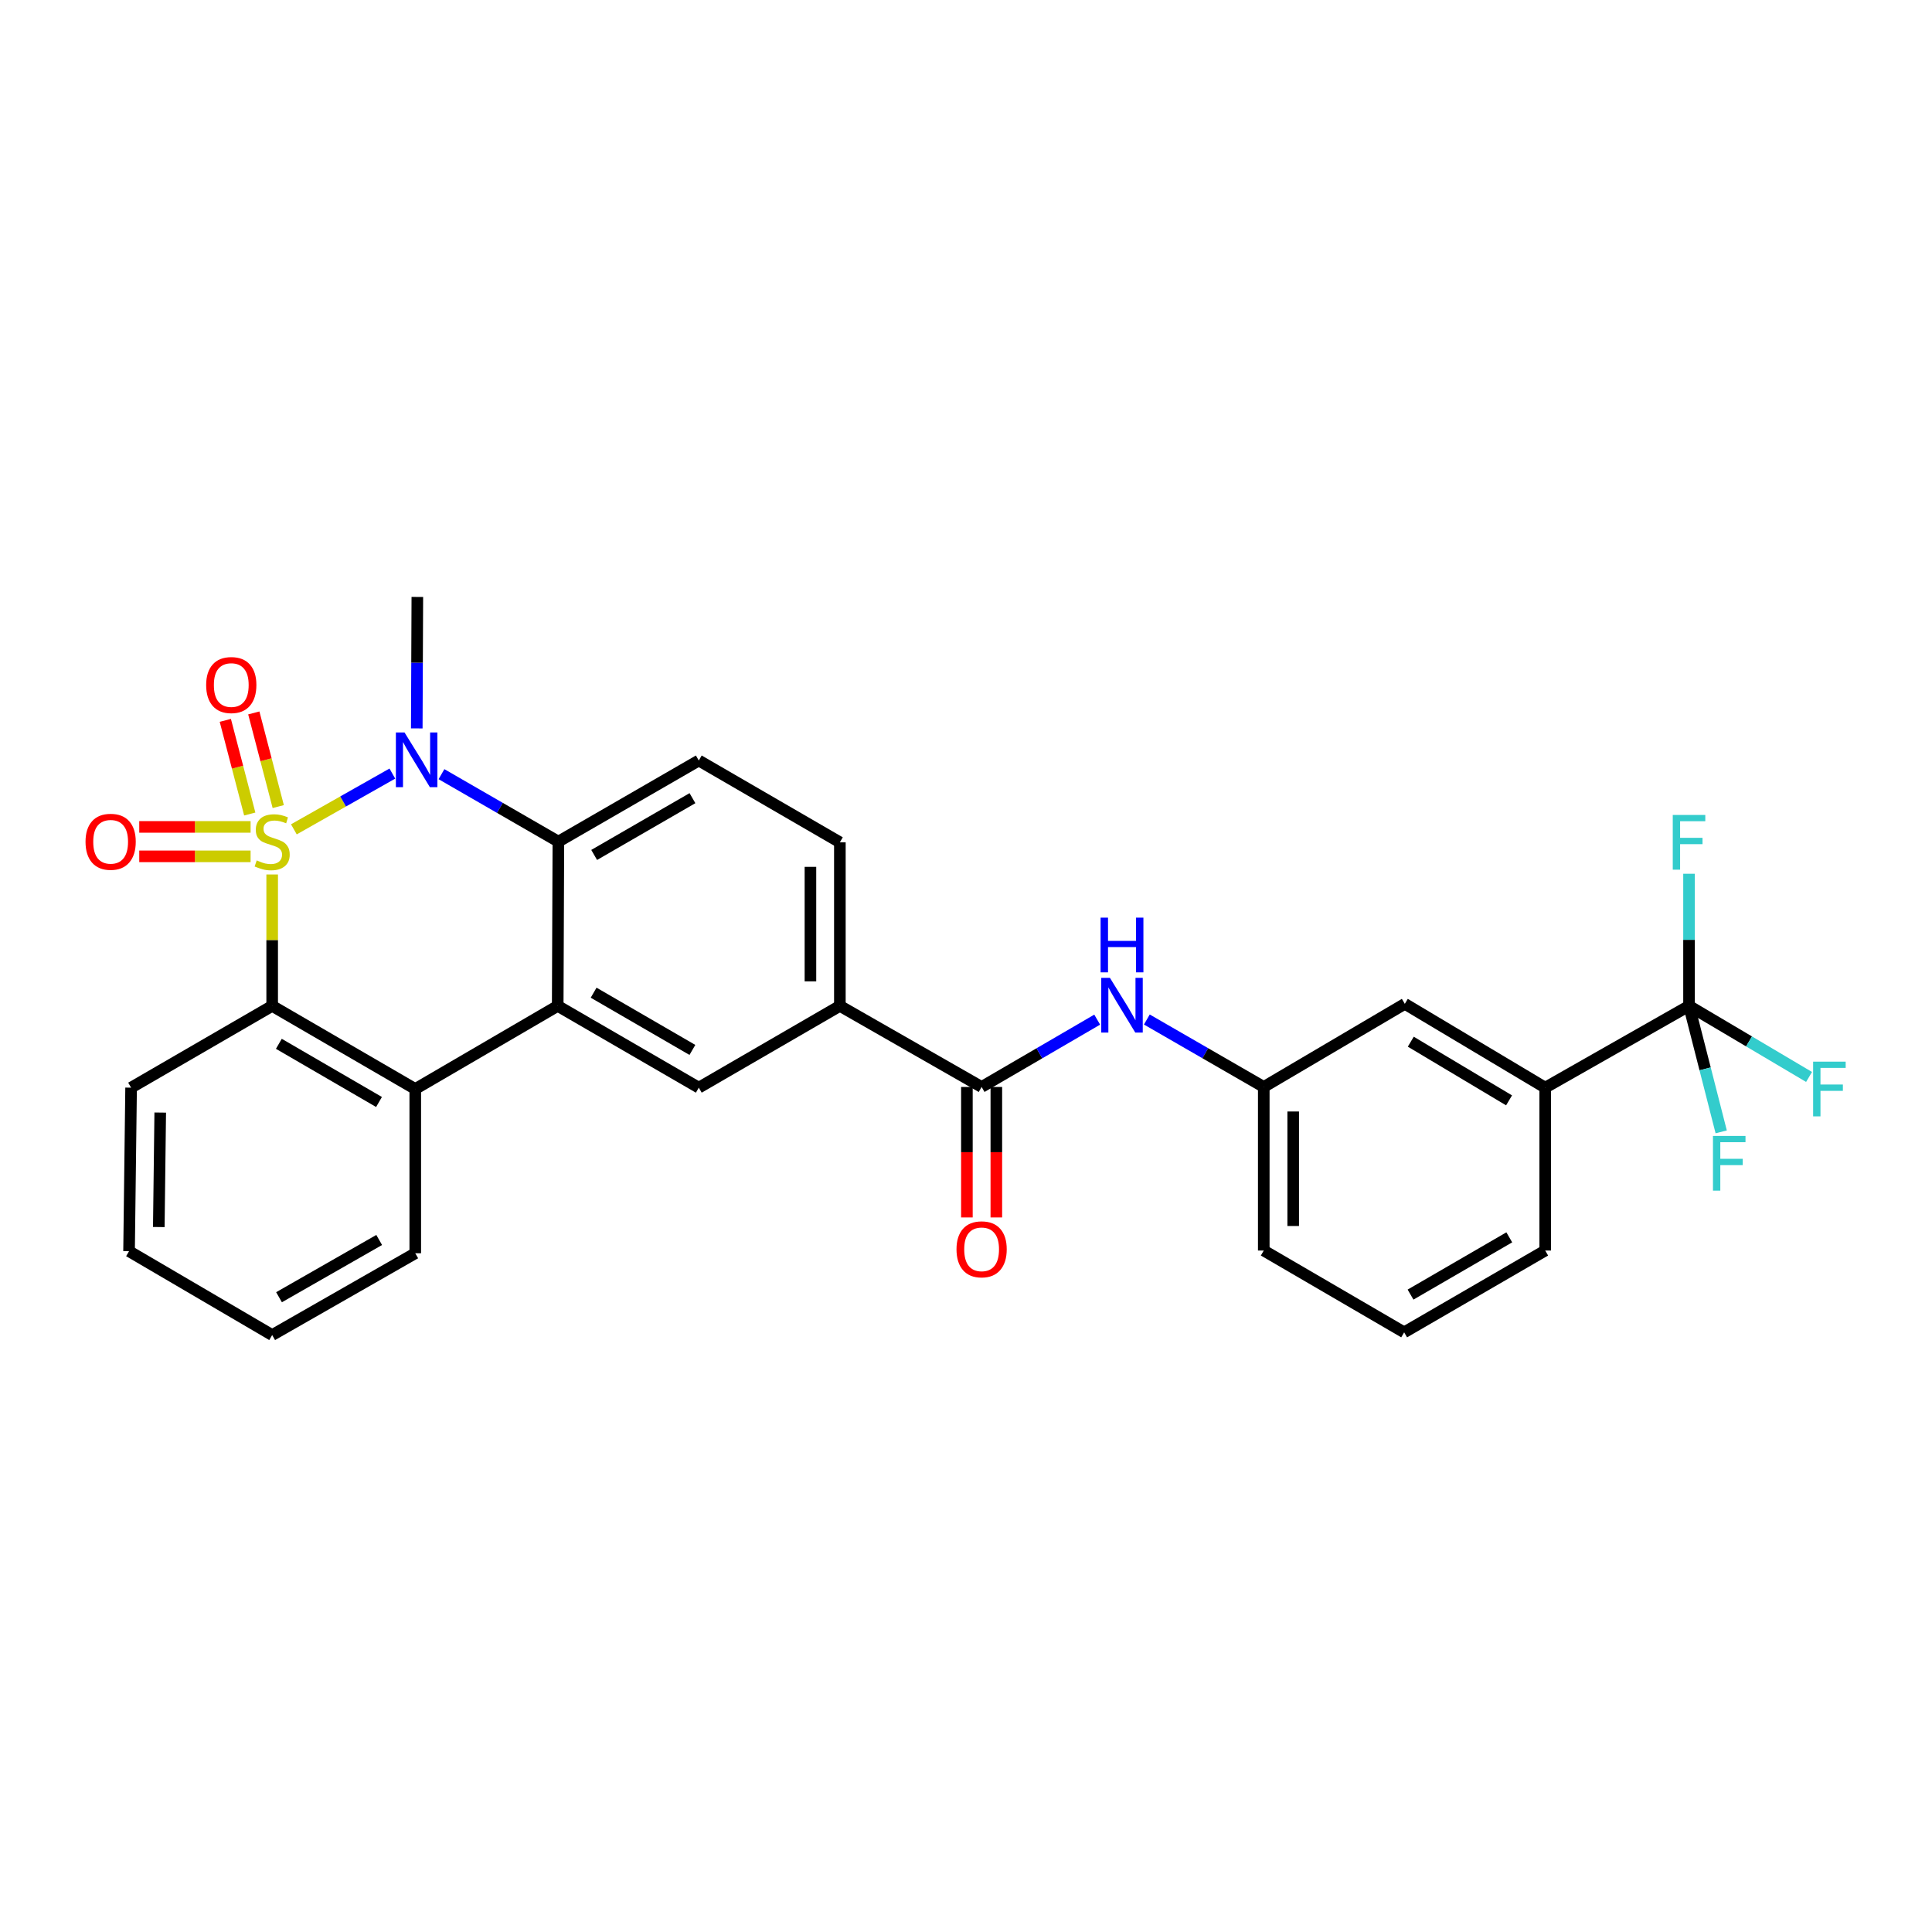 <?xml version='1.0' encoding='iso-8859-1'?>
<svg version='1.1' baseProfile='full'
              xmlns='http://www.w3.org/2000/svg'
                      xmlns:rdkit='http://www.rdkit.org/xml'
                      xmlns:xlink='http://www.w3.org/1999/xlink'
                  xml:space='preserve'
width='1000px' height='1000px' viewBox='0 0 1000 1000'>
<!-- END OF HEADER -->
<rect style='opacity:1.0;fill:#FFFFFF;stroke:none' width='1000' height='1000' x='0' y='0'> </rect>
<path class='bond-0' d='M 152.105,429.266 L 177.594,414.835' style='fill:none;fill-rule:evenodd;stroke:#CCCC00;stroke-width:6px;stroke-linecap:butt;stroke-linejoin:miter;stroke-opacity:1' />
<path class='bond-0' d='M 177.594,414.835 L 203.083,400.404' style='fill:none;fill-rule:evenodd;stroke:#0000FF;stroke-width:6px;stroke-linecap:butt;stroke-linejoin:miter;stroke-opacity:1' />
<path class='bond-1' d='M 140.877,452.629 L 140.877,486.638' style='fill:none;fill-rule:evenodd;stroke:#CCCC00;stroke-width:6px;stroke-linecap:butt;stroke-linejoin:miter;stroke-opacity:1' />
<path class='bond-1' d='M 140.877,486.638 L 140.877,520.646' style='fill:none;fill-rule:evenodd;stroke:#000000;stroke-width:6px;stroke-linecap:butt;stroke-linejoin:miter;stroke-opacity:1' />
<path class='bond-8' d='M 129.707,428.005 L 100.892,428.005' style='fill:none;fill-rule:evenodd;stroke:#CCCC00;stroke-width:6px;stroke-linecap:butt;stroke-linejoin:miter;stroke-opacity:1' />
<path class='bond-8' d='M 100.892,428.005 L 72.078,428.005' style='fill:none;fill-rule:evenodd;stroke:#FF0000;stroke-width:6px;stroke-linecap:butt;stroke-linejoin:miter;stroke-opacity:1' />
<path class='bond-8' d='M 129.707,443.242 L 100.892,443.242' style='fill:none;fill-rule:evenodd;stroke:#CCCC00;stroke-width:6px;stroke-linecap:butt;stroke-linejoin:miter;stroke-opacity:1' />
<path class='bond-8' d='M 100.892,443.242 L 72.078,443.242' style='fill:none;fill-rule:evenodd;stroke:#FF0000;stroke-width:6px;stroke-linecap:butt;stroke-linejoin:miter;stroke-opacity:1' />
<path class='bond-9' d='M 144.017,417.483 L 137.692,393.245' style='fill:none;fill-rule:evenodd;stroke:#CCCC00;stroke-width:6px;stroke-linecap:butt;stroke-linejoin:miter;stroke-opacity:1' />
<path class='bond-9' d='M 137.692,393.245 L 131.367,369.008' style='fill:none;fill-rule:evenodd;stroke:#FF0000;stroke-width:6px;stroke-linecap:butt;stroke-linejoin:miter;stroke-opacity:1' />
<path class='bond-9' d='M 129.273,421.331 L 122.948,397.093' style='fill:none;fill-rule:evenodd;stroke:#CCCC00;stroke-width:6px;stroke-linecap:butt;stroke-linejoin:miter;stroke-opacity:1' />
<path class='bond-9' d='M 122.948,397.093 L 116.623,372.855' style='fill:none;fill-rule:evenodd;stroke:#FF0000;stroke-width:6px;stroke-linecap:butt;stroke-linejoin:miter;stroke-opacity:1' />
<path class='bond-3' d='M 228.506,400.709 L 258.761,418.166' style='fill:none;fill-rule:evenodd;stroke:#0000FF;stroke-width:6px;stroke-linecap:butt;stroke-linejoin:miter;stroke-opacity:1' />
<path class='bond-3' d='M 258.761,418.166 L 289.015,435.623' style='fill:none;fill-rule:evenodd;stroke:#000000;stroke-width:6px;stroke-linecap:butt;stroke-linejoin:miter;stroke-opacity:1' />
<path class='bond-21' d='M 215.719,377.022 L 215.866,343' style='fill:none;fill-rule:evenodd;stroke:#0000FF;stroke-width:6px;stroke-linecap:butt;stroke-linejoin:miter;stroke-opacity:1' />
<path class='bond-21' d='M 215.866,343 L 216.013,308.977' style='fill:none;fill-rule:evenodd;stroke:#000000;stroke-width:6px;stroke-linecap:butt;stroke-linejoin:miter;stroke-opacity:1' />
<path class='bond-4' d='M 140.877,520.646 L 214.938,563.666' style='fill:none;fill-rule:evenodd;stroke:#000000;stroke-width:6px;stroke-linecap:butt;stroke-linejoin:miter;stroke-opacity:1' />
<path class='bond-4' d='M 144.333,540.275 L 196.175,570.388' style='fill:none;fill-rule:evenodd;stroke:#000000;stroke-width:6px;stroke-linecap:butt;stroke-linejoin:miter;stroke-opacity:1' />
<path class='bond-22' d='M 140.877,520.646 L 67.857,562.972' style='fill:none;fill-rule:evenodd;stroke:#000000;stroke-width:6px;stroke-linecap:butt;stroke-linejoin:miter;stroke-opacity:1' />
<path class='bond-2' d='M 288.668,520.646 L 214.938,563.666' style='fill:none;fill-rule:evenodd;stroke:#000000;stroke-width:6px;stroke-linecap:butt;stroke-linejoin:miter;stroke-opacity:1' />
<path class='bond-7' d='M 288.668,520.646 L 361.696,562.972' style='fill:none;fill-rule:evenodd;stroke:#000000;stroke-width:6px;stroke-linecap:butt;stroke-linejoin:miter;stroke-opacity:1' />
<path class='bond-7' d='M 307.263,513.812 L 358.383,543.44' style='fill:none;fill-rule:evenodd;stroke:#000000;stroke-width:6px;stroke-linecap:butt;stroke-linejoin:miter;stroke-opacity:1' />
<path class='bond-29' d='M 288.668,520.646 L 289.015,435.623' style='fill:none;fill-rule:evenodd;stroke:#000000;stroke-width:6px;stroke-linecap:butt;stroke-linejoin:miter;stroke-opacity:1' />
<path class='bond-13' d='M 289.015,435.623 L 361.696,393.637' style='fill:none;fill-rule:evenodd;stroke:#000000;stroke-width:6px;stroke-linecap:butt;stroke-linejoin:miter;stroke-opacity:1' />
<path class='bond-13' d='M 307.539,442.519 L 358.416,413.128' style='fill:none;fill-rule:evenodd;stroke:#000000;stroke-width:6px;stroke-linecap:butt;stroke-linejoin:miter;stroke-opacity:1' />
<path class='bond-23' d='M 214.938,563.666 L 214.938,648.68' style='fill:none;fill-rule:evenodd;stroke:#000000;stroke-width:6px;stroke-linecap:butt;stroke-linejoin:miter;stroke-opacity:1' />
<path class='bond-5' d='M 874.239,520.646 L 799.797,562.972' style='fill:none;fill-rule:evenodd;stroke:#000000;stroke-width:6px;stroke-linecap:butt;stroke-linejoin:miter;stroke-opacity:1' />
<path class='bond-18' d='M 874.239,520.646 L 882.566,553.249' style='fill:none;fill-rule:evenodd;stroke:#000000;stroke-width:6px;stroke-linecap:butt;stroke-linejoin:miter;stroke-opacity:1' />
<path class='bond-18' d='M 882.566,553.249 L 890.892,585.852' style='fill:none;fill-rule:evenodd;stroke:#33CCCC;stroke-width:6px;stroke-linecap:butt;stroke-linejoin:miter;stroke-opacity:1' />
<path class='bond-19' d='M 874.239,520.646 L 905.301,539.038' style='fill:none;fill-rule:evenodd;stroke:#000000;stroke-width:6px;stroke-linecap:butt;stroke-linejoin:miter;stroke-opacity:1' />
<path class='bond-19' d='M 905.301,539.038 L 936.363,557.43' style='fill:none;fill-rule:evenodd;stroke:#33CCCC;stroke-width:6px;stroke-linecap:butt;stroke-linejoin:miter;stroke-opacity:1' />
<path class='bond-20' d='M 874.239,520.646 L 874.239,486.451' style='fill:none;fill-rule:evenodd;stroke:#000000;stroke-width:6px;stroke-linecap:butt;stroke-linejoin:miter;stroke-opacity:1' />
<path class='bond-20' d='M 874.239,486.451 L 874.239,452.255' style='fill:none;fill-rule:evenodd;stroke:#33CCCC;stroke-width:6px;stroke-linecap:butt;stroke-linejoin:miter;stroke-opacity:1' />
<path class='bond-6' d='M 508.083,562.608 L 434.716,520.646' style='fill:none;fill-rule:evenodd;stroke:#000000;stroke-width:6px;stroke-linecap:butt;stroke-linejoin:miter;stroke-opacity:1' />
<path class='bond-11' d='M 508.083,562.608 L 537.993,545.185' style='fill:none;fill-rule:evenodd;stroke:#000000;stroke-width:6px;stroke-linecap:butt;stroke-linejoin:miter;stroke-opacity:1' />
<path class='bond-11' d='M 537.993,545.185 L 567.904,527.763' style='fill:none;fill-rule:evenodd;stroke:#0000FF;stroke-width:6px;stroke-linecap:butt;stroke-linejoin:miter;stroke-opacity:1' />
<path class='bond-16' d='M 500.464,562.608 L 500.464,596.376' style='fill:none;fill-rule:evenodd;stroke:#000000;stroke-width:6px;stroke-linecap:butt;stroke-linejoin:miter;stroke-opacity:1' />
<path class='bond-16' d='M 500.464,596.376 L 500.464,630.145' style='fill:none;fill-rule:evenodd;stroke:#FF0000;stroke-width:6px;stroke-linecap:butt;stroke-linejoin:miter;stroke-opacity:1' />
<path class='bond-16' d='M 515.701,562.608 L 515.701,596.376' style='fill:none;fill-rule:evenodd;stroke:#000000;stroke-width:6px;stroke-linecap:butt;stroke-linejoin:miter;stroke-opacity:1' />
<path class='bond-16' d='M 515.701,596.376 L 515.701,630.145' style='fill:none;fill-rule:evenodd;stroke:#FF0000;stroke-width:6px;stroke-linecap:butt;stroke-linejoin:miter;stroke-opacity:1' />
<path class='bond-10' d='M 361.696,562.972 L 434.716,520.646' style='fill:none;fill-rule:evenodd;stroke:#000000;stroke-width:6px;stroke-linecap:butt;stroke-linejoin:miter;stroke-opacity:1' />
<path class='bond-31' d='M 434.716,520.646 L 434.716,435.979' style='fill:none;fill-rule:evenodd;stroke:#000000;stroke-width:6px;stroke-linecap:butt;stroke-linejoin:miter;stroke-opacity:1' />
<path class='bond-31' d='M 419.479,507.946 L 419.479,448.679' style='fill:none;fill-rule:evenodd;stroke:#000000;stroke-width:6px;stroke-linecap:butt;stroke-linejoin:miter;stroke-opacity:1' />
<path class='bond-14' d='M 593.604,527.699 L 623.863,545.153' style='fill:none;fill-rule:evenodd;stroke:#0000FF;stroke-width:6px;stroke-linecap:butt;stroke-linejoin:miter;stroke-opacity:1' />
<path class='bond-14' d='M 623.863,545.153 L 654.122,562.608' style='fill:none;fill-rule:evenodd;stroke:#000000;stroke-width:6px;stroke-linecap:butt;stroke-linejoin:miter;stroke-opacity:1' />
<path class='bond-12' d='M 799.797,562.972 L 727.133,519.588' style='fill:none;fill-rule:evenodd;stroke:#000000;stroke-width:6px;stroke-linecap:butt;stroke-linejoin:miter;stroke-opacity:1' />
<path class='bond-12' d='M 781.086,569.547 L 730.222,539.178' style='fill:none;fill-rule:evenodd;stroke:#000000;stroke-width:6px;stroke-linecap:butt;stroke-linejoin:miter;stroke-opacity:1' />
<path class='bond-32' d='M 799.797,562.972 L 799.797,647.275' style='fill:none;fill-rule:evenodd;stroke:#000000;stroke-width:6px;stroke-linecap:butt;stroke-linejoin:miter;stroke-opacity:1' />
<path class='bond-17' d='M 361.696,393.637 L 434.716,435.979' style='fill:none;fill-rule:evenodd;stroke:#000000;stroke-width:6px;stroke-linecap:butt;stroke-linejoin:miter;stroke-opacity:1' />
<path class='bond-15' d='M 654.122,562.608 L 727.133,519.588' style='fill:none;fill-rule:evenodd;stroke:#000000;stroke-width:6px;stroke-linecap:butt;stroke-linejoin:miter;stroke-opacity:1' />
<path class='bond-26' d='M 654.122,562.608 L 654.122,647.275' style='fill:none;fill-rule:evenodd;stroke:#000000;stroke-width:6px;stroke-linecap:butt;stroke-linejoin:miter;stroke-opacity:1' />
<path class='bond-26' d='M 669.359,575.308 L 669.359,634.575' style='fill:none;fill-rule:evenodd;stroke:#000000;stroke-width:6px;stroke-linecap:butt;stroke-linejoin:miter;stroke-opacity:1' />
<path class='bond-28' d='M 67.857,562.972 L 66.799,647.622' style='fill:none;fill-rule:evenodd;stroke:#000000;stroke-width:6px;stroke-linecap:butt;stroke-linejoin:miter;stroke-opacity:1' />
<path class='bond-28' d='M 82.934,575.86 L 82.194,635.115' style='fill:none;fill-rule:evenodd;stroke:#000000;stroke-width:6px;stroke-linecap:butt;stroke-linejoin:miter;stroke-opacity:1' />
<path class='bond-30' d='M 214.938,648.68 L 140.877,691.023' style='fill:none;fill-rule:evenodd;stroke:#000000;stroke-width:6px;stroke-linecap:butt;stroke-linejoin:miter;stroke-opacity:1' />
<path class='bond-30' d='M 196.266,641.804 L 144.423,671.443' style='fill:none;fill-rule:evenodd;stroke:#000000;stroke-width:6px;stroke-linecap:butt;stroke-linejoin:miter;stroke-opacity:1' />
<path class='bond-24' d='M 799.797,647.275 L 726.786,689.617' style='fill:none;fill-rule:evenodd;stroke:#000000;stroke-width:6px;stroke-linecap:butt;stroke-linejoin:miter;stroke-opacity:1' />
<path class='bond-24' d='M 781.201,640.446 L 730.093,670.085' style='fill:none;fill-rule:evenodd;stroke:#000000;stroke-width:6px;stroke-linecap:butt;stroke-linejoin:miter;stroke-opacity:1' />
<path class='bond-25' d='M 726.786,689.617 L 654.122,647.275' style='fill:none;fill-rule:evenodd;stroke:#000000;stroke-width:6px;stroke-linecap:butt;stroke-linejoin:miter;stroke-opacity:1' />
<path class='bond-27' d='M 140.877,691.023 L 66.799,647.622' style='fill:none;fill-rule:evenodd;stroke:#000000;stroke-width:6px;stroke-linecap:butt;stroke-linejoin:miter;stroke-opacity:1' />
<path  class='atom-0' d='M 132.877 445.343
Q 133.197 445.463, 134.517 446.023
Q 135.837 446.583, 137.277 446.943
Q 138.757 447.263, 140.197 447.263
Q 142.877 447.263, 144.437 445.983
Q 145.997 444.663, 145.997 442.383
Q 145.997 440.823, 145.197 439.863
Q 144.437 438.903, 143.237 438.383
Q 142.037 437.863, 140.037 437.263
Q 137.517 436.503, 135.997 435.783
Q 134.517 435.063, 133.437 433.543
Q 132.397 432.023, 132.397 429.463
Q 132.397 425.903, 134.797 423.703
Q 137.237 421.503, 142.037 421.503
Q 145.317 421.503, 149.037 423.063
L 148.117 426.143
Q 144.717 424.743, 142.157 424.743
Q 139.397 424.743, 137.877 425.903
Q 136.357 427.023, 136.397 428.983
Q 136.397 430.503, 137.157 431.423
Q 137.957 432.343, 139.077 432.863
Q 140.237 433.383, 142.157 433.983
Q 144.717 434.783, 146.237 435.583
Q 147.757 436.383, 148.837 438.023
Q 149.957 439.623, 149.957 442.383
Q 149.957 446.303, 147.317 448.423
Q 144.717 450.503, 140.357 450.503
Q 137.837 450.503, 135.917 449.943
Q 134.037 449.423, 131.797 448.503
L 132.877 445.343
' fill='#CCCC00'/>
<path  class='atom-1' d='M 209.389 379.129
L 218.669 394.129
Q 219.589 395.609, 221.069 398.289
Q 222.549 400.969, 222.629 401.129
L 222.629 379.129
L 226.389 379.129
L 226.389 407.449
L 222.509 407.449
L 212.549 391.049
Q 211.389 389.129, 210.149 386.929
Q 208.949 384.729, 208.589 384.049
L 208.589 407.449
L 204.909 407.449
L 204.909 379.129
L 209.389 379.129
' fill='#0000FF'/>
<path  class='atom-9' d='M 44.267 435.703
Q 44.267 428.903, 47.627 425.103
Q 50.987 421.303, 57.267 421.303
Q 63.547 421.303, 66.907 425.103
Q 70.267 428.903, 70.267 435.703
Q 70.267 442.583, 66.867 446.503
Q 63.467 450.383, 57.267 450.383
Q 51.027 450.383, 47.627 446.503
Q 44.267 442.623, 44.267 435.703
M 57.267 447.183
Q 61.587 447.183, 63.907 444.303
Q 66.267 441.383, 66.267 435.703
Q 66.267 430.143, 63.907 427.343
Q 61.587 424.503, 57.267 424.503
Q 52.947 424.503, 50.587 427.303
Q 48.267 430.103, 48.267 435.703
Q 48.267 441.423, 50.587 444.303
Q 52.947 447.183, 57.267 447.183
' fill='#FF0000'/>
<path  class='atom-10' d='M 106.706 354.574
Q 106.706 347.774, 110.066 343.974
Q 113.426 340.174, 119.706 340.174
Q 125.986 340.174, 129.346 343.974
Q 132.706 347.774, 132.706 354.574
Q 132.706 361.454, 129.306 365.374
Q 125.906 369.254, 119.706 369.254
Q 113.466 369.254, 110.066 365.374
Q 106.706 361.494, 106.706 354.574
M 119.706 366.054
Q 124.026 366.054, 126.346 363.174
Q 128.706 360.254, 128.706 354.574
Q 128.706 349.014, 126.346 346.214
Q 124.026 343.374, 119.706 343.374
Q 115.386 343.374, 113.026 346.174
Q 110.706 348.974, 110.706 354.574
Q 110.706 360.294, 113.026 363.174
Q 115.386 366.054, 119.706 366.054
' fill='#FF0000'/>
<path  class='atom-12' d='M 574.487 506.122
L 583.767 521.122
Q 584.687 522.602, 586.167 525.282
Q 587.647 527.962, 587.727 528.122
L 587.727 506.122
L 591.487 506.122
L 591.487 534.442
L 587.607 534.442
L 577.647 518.042
Q 576.487 516.122, 575.247 513.922
Q 574.047 511.722, 573.687 511.042
L 573.687 534.442
L 570.007 534.442
L 570.007 506.122
L 574.487 506.122
' fill='#0000FF'/>
<path  class='atom-12' d='M 569.667 474.97
L 573.507 474.97
L 573.507 487.01
L 587.987 487.01
L 587.987 474.97
L 591.827 474.97
L 591.827 503.29
L 587.987 503.29
L 587.987 490.21
L 573.507 490.21
L 573.507 503.29
L 569.667 503.29
L 569.667 474.97
' fill='#0000FF'/>
<path  class='atom-17' d='M 495.083 646.644
Q 495.083 639.844, 498.443 636.044
Q 501.803 632.244, 508.083 632.244
Q 514.363 632.244, 517.723 636.044
Q 521.083 639.844, 521.083 646.644
Q 521.083 653.524, 517.683 657.444
Q 514.283 661.324, 508.083 661.324
Q 501.843 661.324, 498.443 657.444
Q 495.083 653.564, 495.083 646.644
M 508.083 658.124
Q 512.403 658.124, 514.723 655.244
Q 517.083 652.324, 517.083 646.644
Q 517.083 641.084, 514.723 638.284
Q 512.403 635.444, 508.083 635.444
Q 503.763 635.444, 501.403 638.244
Q 499.083 641.044, 499.083 646.644
Q 499.083 652.364, 501.403 655.244
Q 503.763 658.124, 508.083 658.124
' fill='#FF0000'/>
<path  class='atom-19' d='M 886.626 587.954
L 903.466 587.954
L 903.466 591.194
L 890.426 591.194
L 890.426 599.794
L 902.026 599.794
L 902.026 603.074
L 890.426 603.074
L 890.426 616.274
L 886.626 616.274
L 886.626 587.954
' fill='#33CCCC'/>
<path  class='atom-20' d='M 938.474 549.506
L 955.314 549.506
L 955.314 552.746
L 942.274 552.746
L 942.274 561.346
L 953.874 561.346
L 953.874 564.626
L 942.274 564.626
L 942.274 577.826
L 938.474 577.826
L 938.474 549.506
' fill='#33CCCC'/>
<path  class='atom-21' d='M 865.819 421.819
L 882.659 421.819
L 882.659 425.059
L 869.619 425.059
L 869.619 433.659
L 881.219 433.659
L 881.219 436.939
L 869.619 436.939
L 869.619 450.139
L 865.819 450.139
L 865.819 421.819
' fill='#33CCCC'/>
</svg>
